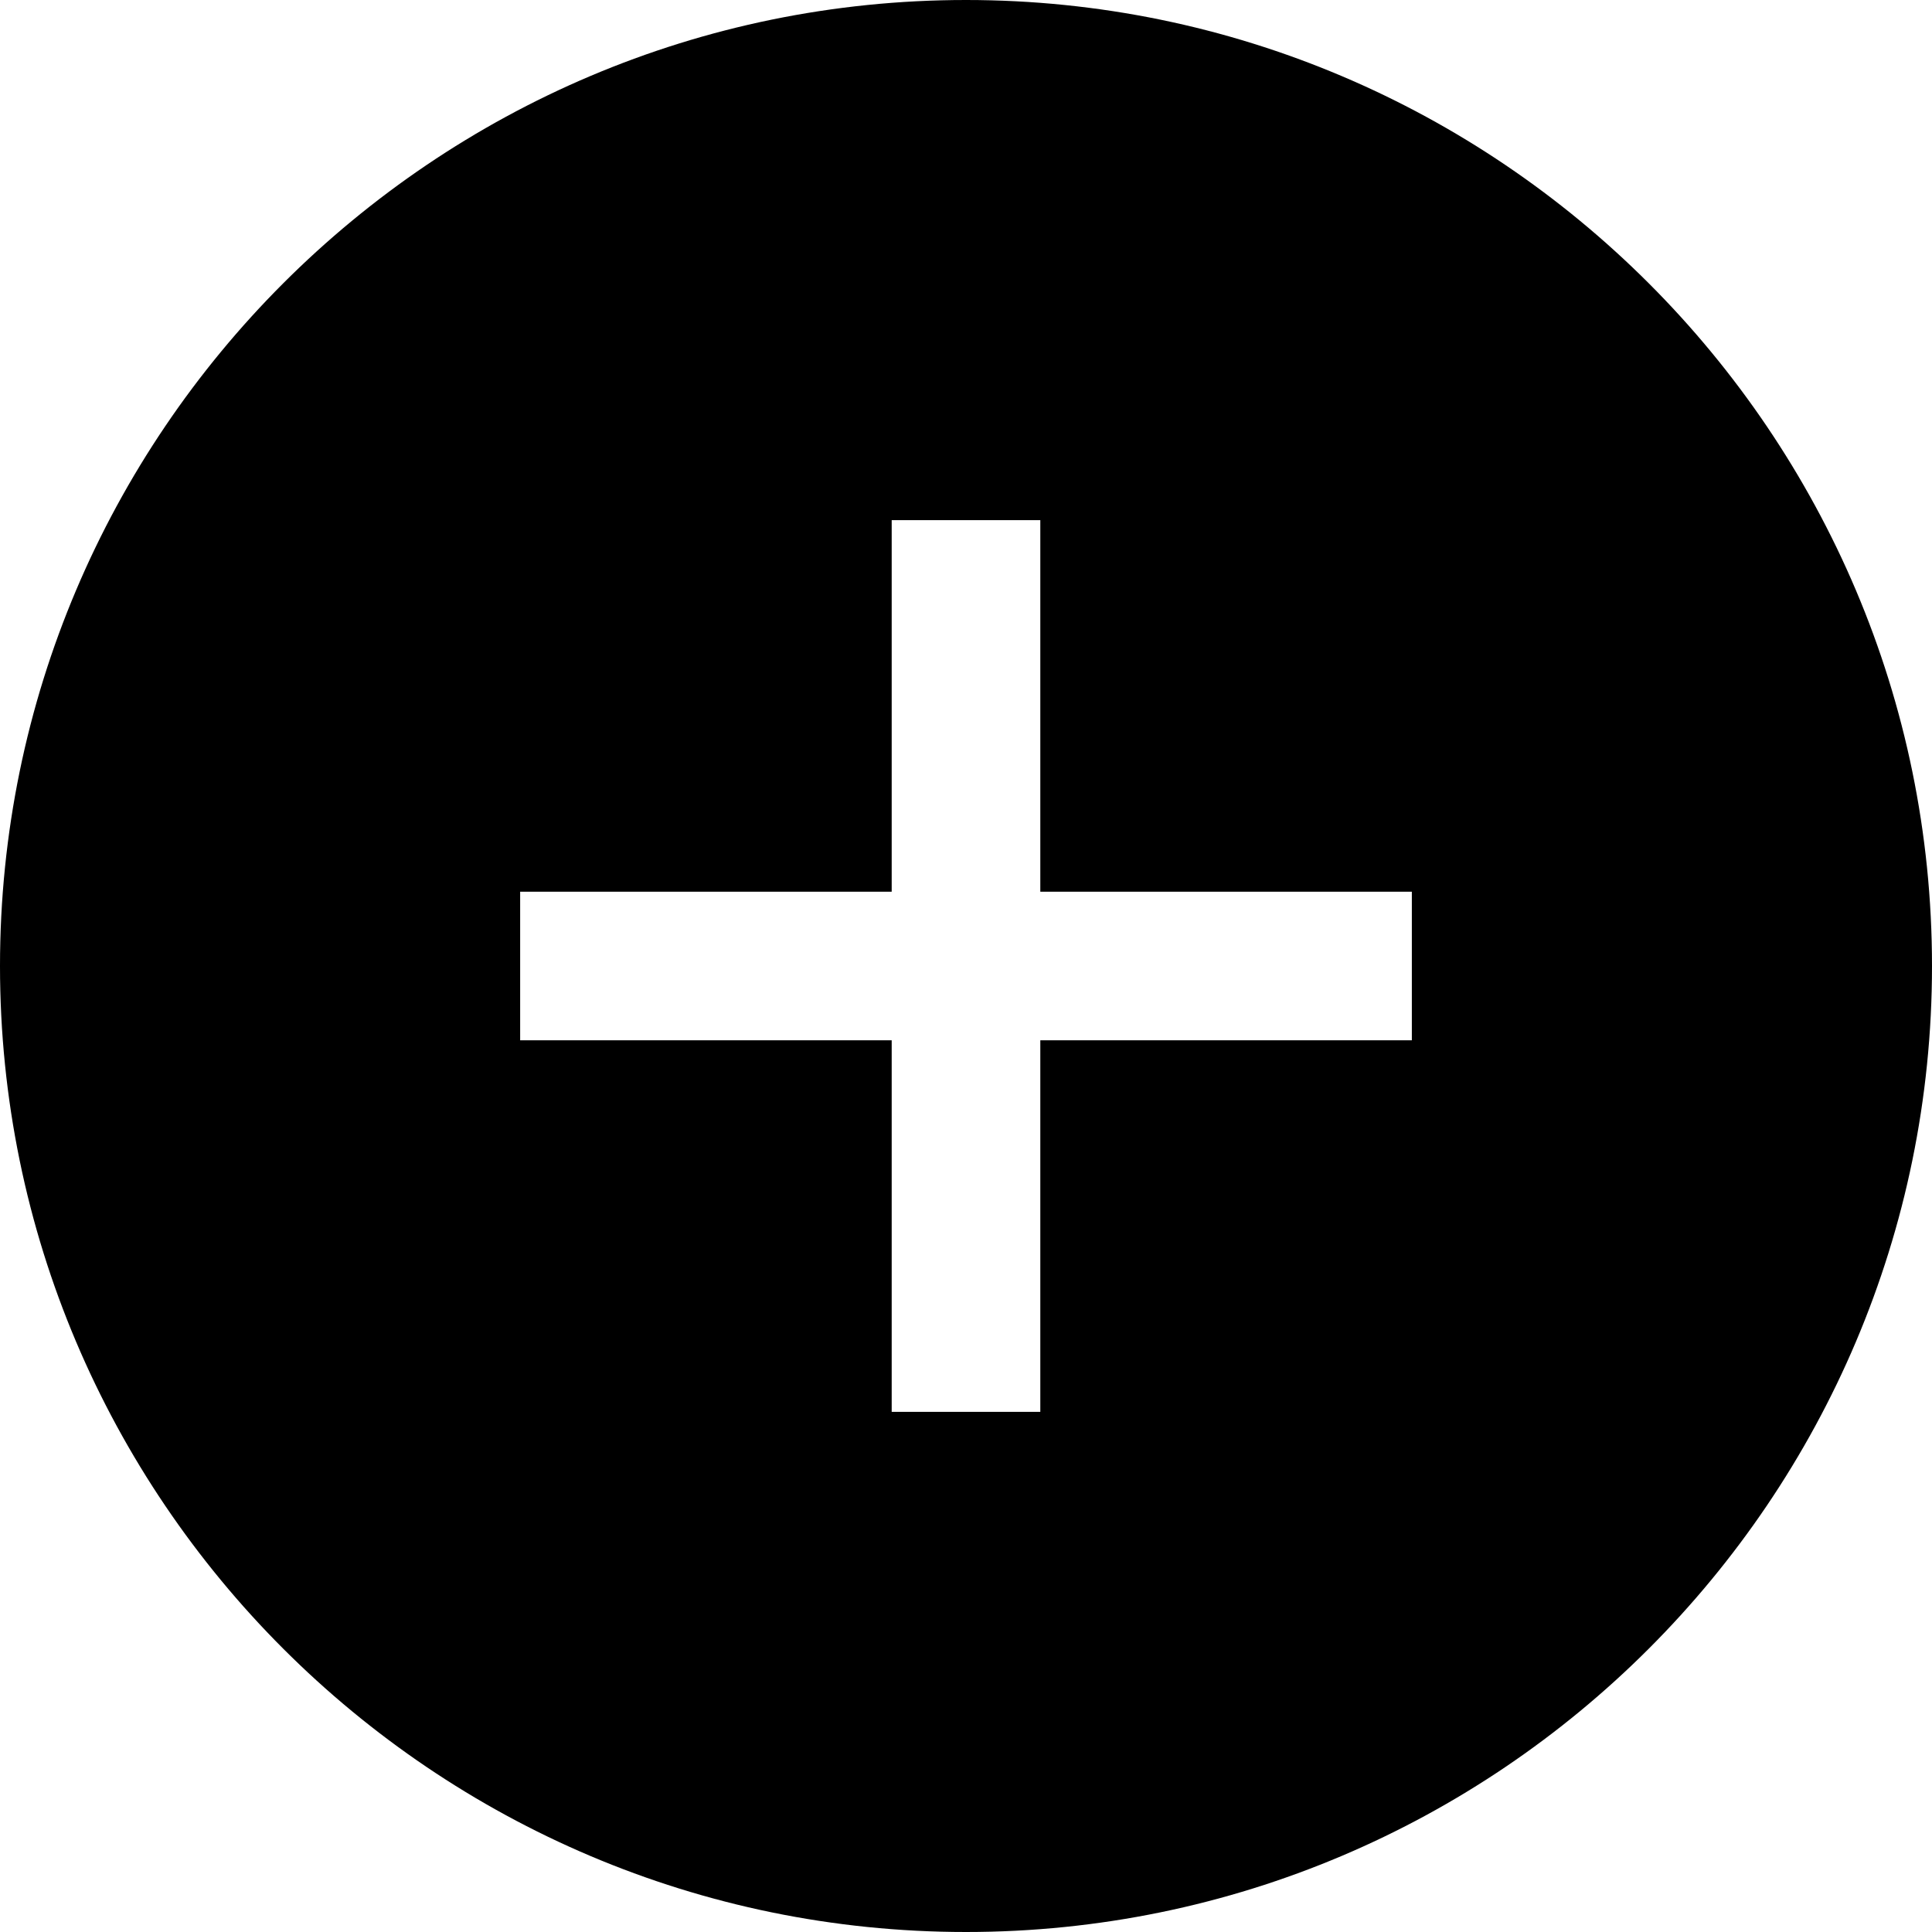<?xml version="1.0" encoding="UTF-8"?>
<svg width="26px" height="26px" viewBox="0 0 26 26" version="1.1" xmlns="http://www.w3.org/2000/svg" xmlns:xlink="http://www.w3.org/1999/xlink">
    <!-- Generator: Sketch 46.2 (44496) - http://www.bohemiancoding.com/sketch -->
    <title>plus-solid</title>
    <desc>Created with Sketch.</desc>
    <defs></defs>
    <g id="Page-1" stroke="none" stroke-width="1" fill="none" fill-rule="evenodd">
        <g id="plus-solid" fill-rule="nonzero" fill="#000000">
            <path d="M13,0 C20.168,0 26,5.832 26,13 C26,20.168 20.168,26 13,26 C5.832,26 0,20.168 0,13 C0,5.832 5.832,0 13,0 Z M12,7 L12,12 L7,12 L7,14 L12,14 L12,19 L14,19 L14,14 L19,14 L19,12 L14,12 L14,7 L12,7 Z" id="Shape"></path>
        </g>
    </g>
</svg>
